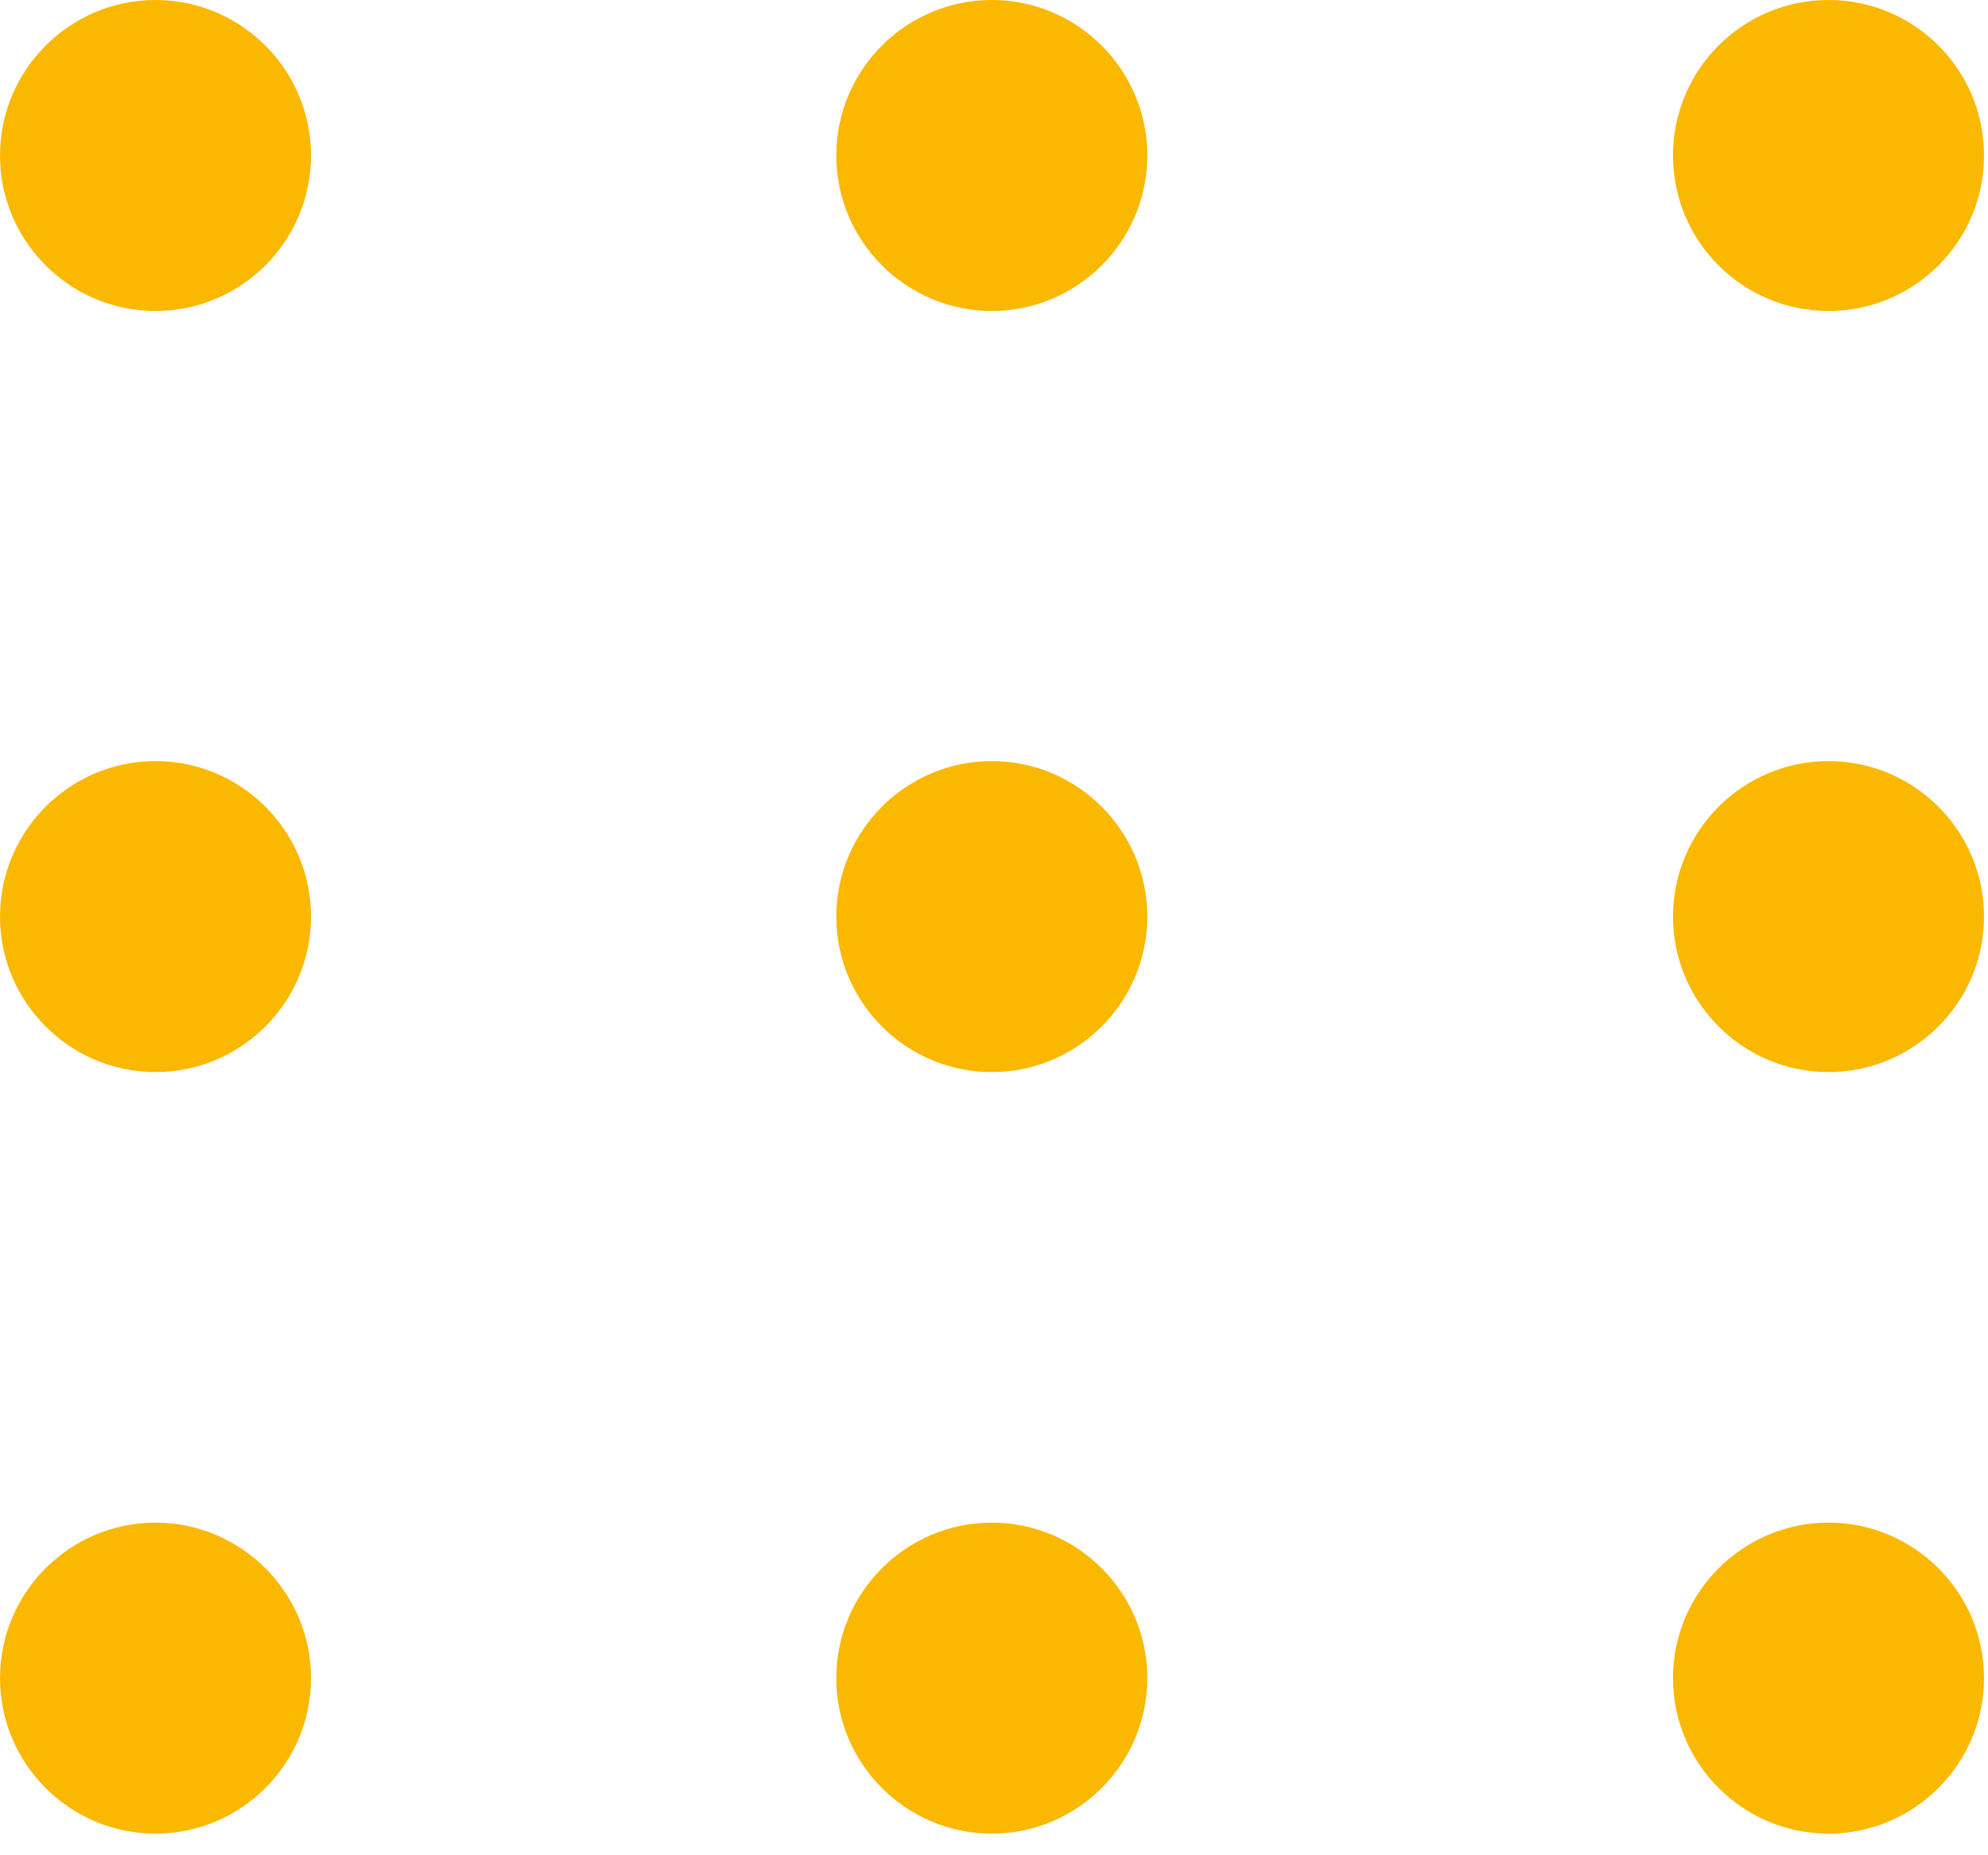 <svg width="45" height="42" viewBox="0 0 45 42" fill="none" xmlns="http://www.w3.org/2000/svg">
<path d="M41.39 17.23C43.33 17.23 44.91 18.81 44.91 20.75C44.91 22.69 43.33 24.27 41.39 24.27C39.45 24.27 37.87 22.69 37.87 20.75C37.87 18.81 39.45 17.23 41.39 17.23Z" fill="#FBB800"/>
<path d="M22.45 17.23C24.39 17.23 25.97 18.81 25.97 20.75C25.97 22.69 24.39 24.27 22.45 24.27C20.51 24.27 18.93 22.69 18.93 20.75C18.93 18.81 20.51 17.23 22.45 17.23Z" fill="#FBB800"/>
<path d="M3.52 17.23C5.46 17.23 7.04 18.81 7.04 20.75C7.04 22.69 5.46 24.27 3.52 24.27C1.58 24.27 3.8147e-05 22.69 3.8147e-05 20.75C3.8147e-05 18.81 1.58 17.23 3.52 17.23Z" fill="#FBB800"/>
<path d="M41.39 34.47C43.33 34.47 44.91 36.05 44.91 37.99C44.91 39.93 43.33 41.51 41.39 41.51C39.45 41.51 37.87 39.93 37.87 37.99C37.87 36.05 39.45 34.47 41.39 34.47Z" fill="#FBB800"/>
<path d="M22.45 34.47C24.39 34.47 25.97 36.05 25.97 37.99C25.97 39.93 24.39 41.51 22.45 41.51C20.51 41.51 18.93 39.93 18.93 37.99C18.93 36.05 20.51 34.47 22.45 34.47Z" fill="#FBB800"/>
<path d="M3.52 34.47C5.46 34.47 7.04 36.05 7.04 37.99C7.04 39.93 5.46 41.51 3.52 41.51C1.58 41.51 3.8147e-05 39.93 3.8147e-05 37.99C3.8147e-05 36.05 1.58 34.47 3.52 34.47Z" fill="#FBB800"/>
<path d="M41.39 7.04C39.446 7.04 37.87 5.464 37.87 3.52C37.87 1.576 39.446 0 41.39 0C43.334 0 44.91 1.576 44.91 3.52C44.91 5.464 43.334 7.04 41.39 7.04Z" fill="#FBB800"/>
<path d="M22.45 0C24.39 0 25.97 1.58 25.97 3.52C25.97 5.46 24.39 7.04 22.45 7.04C20.51 7.04 18.93 5.46 18.93 3.52C18.93 1.58 20.51 0 22.45 0Z" fill="#FBB800"/>
<path d="M3.52 0C5.46 0 7.04 1.58 7.04 3.52C7.04 5.46 5.46 7.04 3.52 7.04C1.58 7.04 3.8147e-05 5.46 3.8147e-05 3.52C3.8147e-05 1.58 1.58 0 3.52 0Z" fill="#FBB800"/>
</svg>
